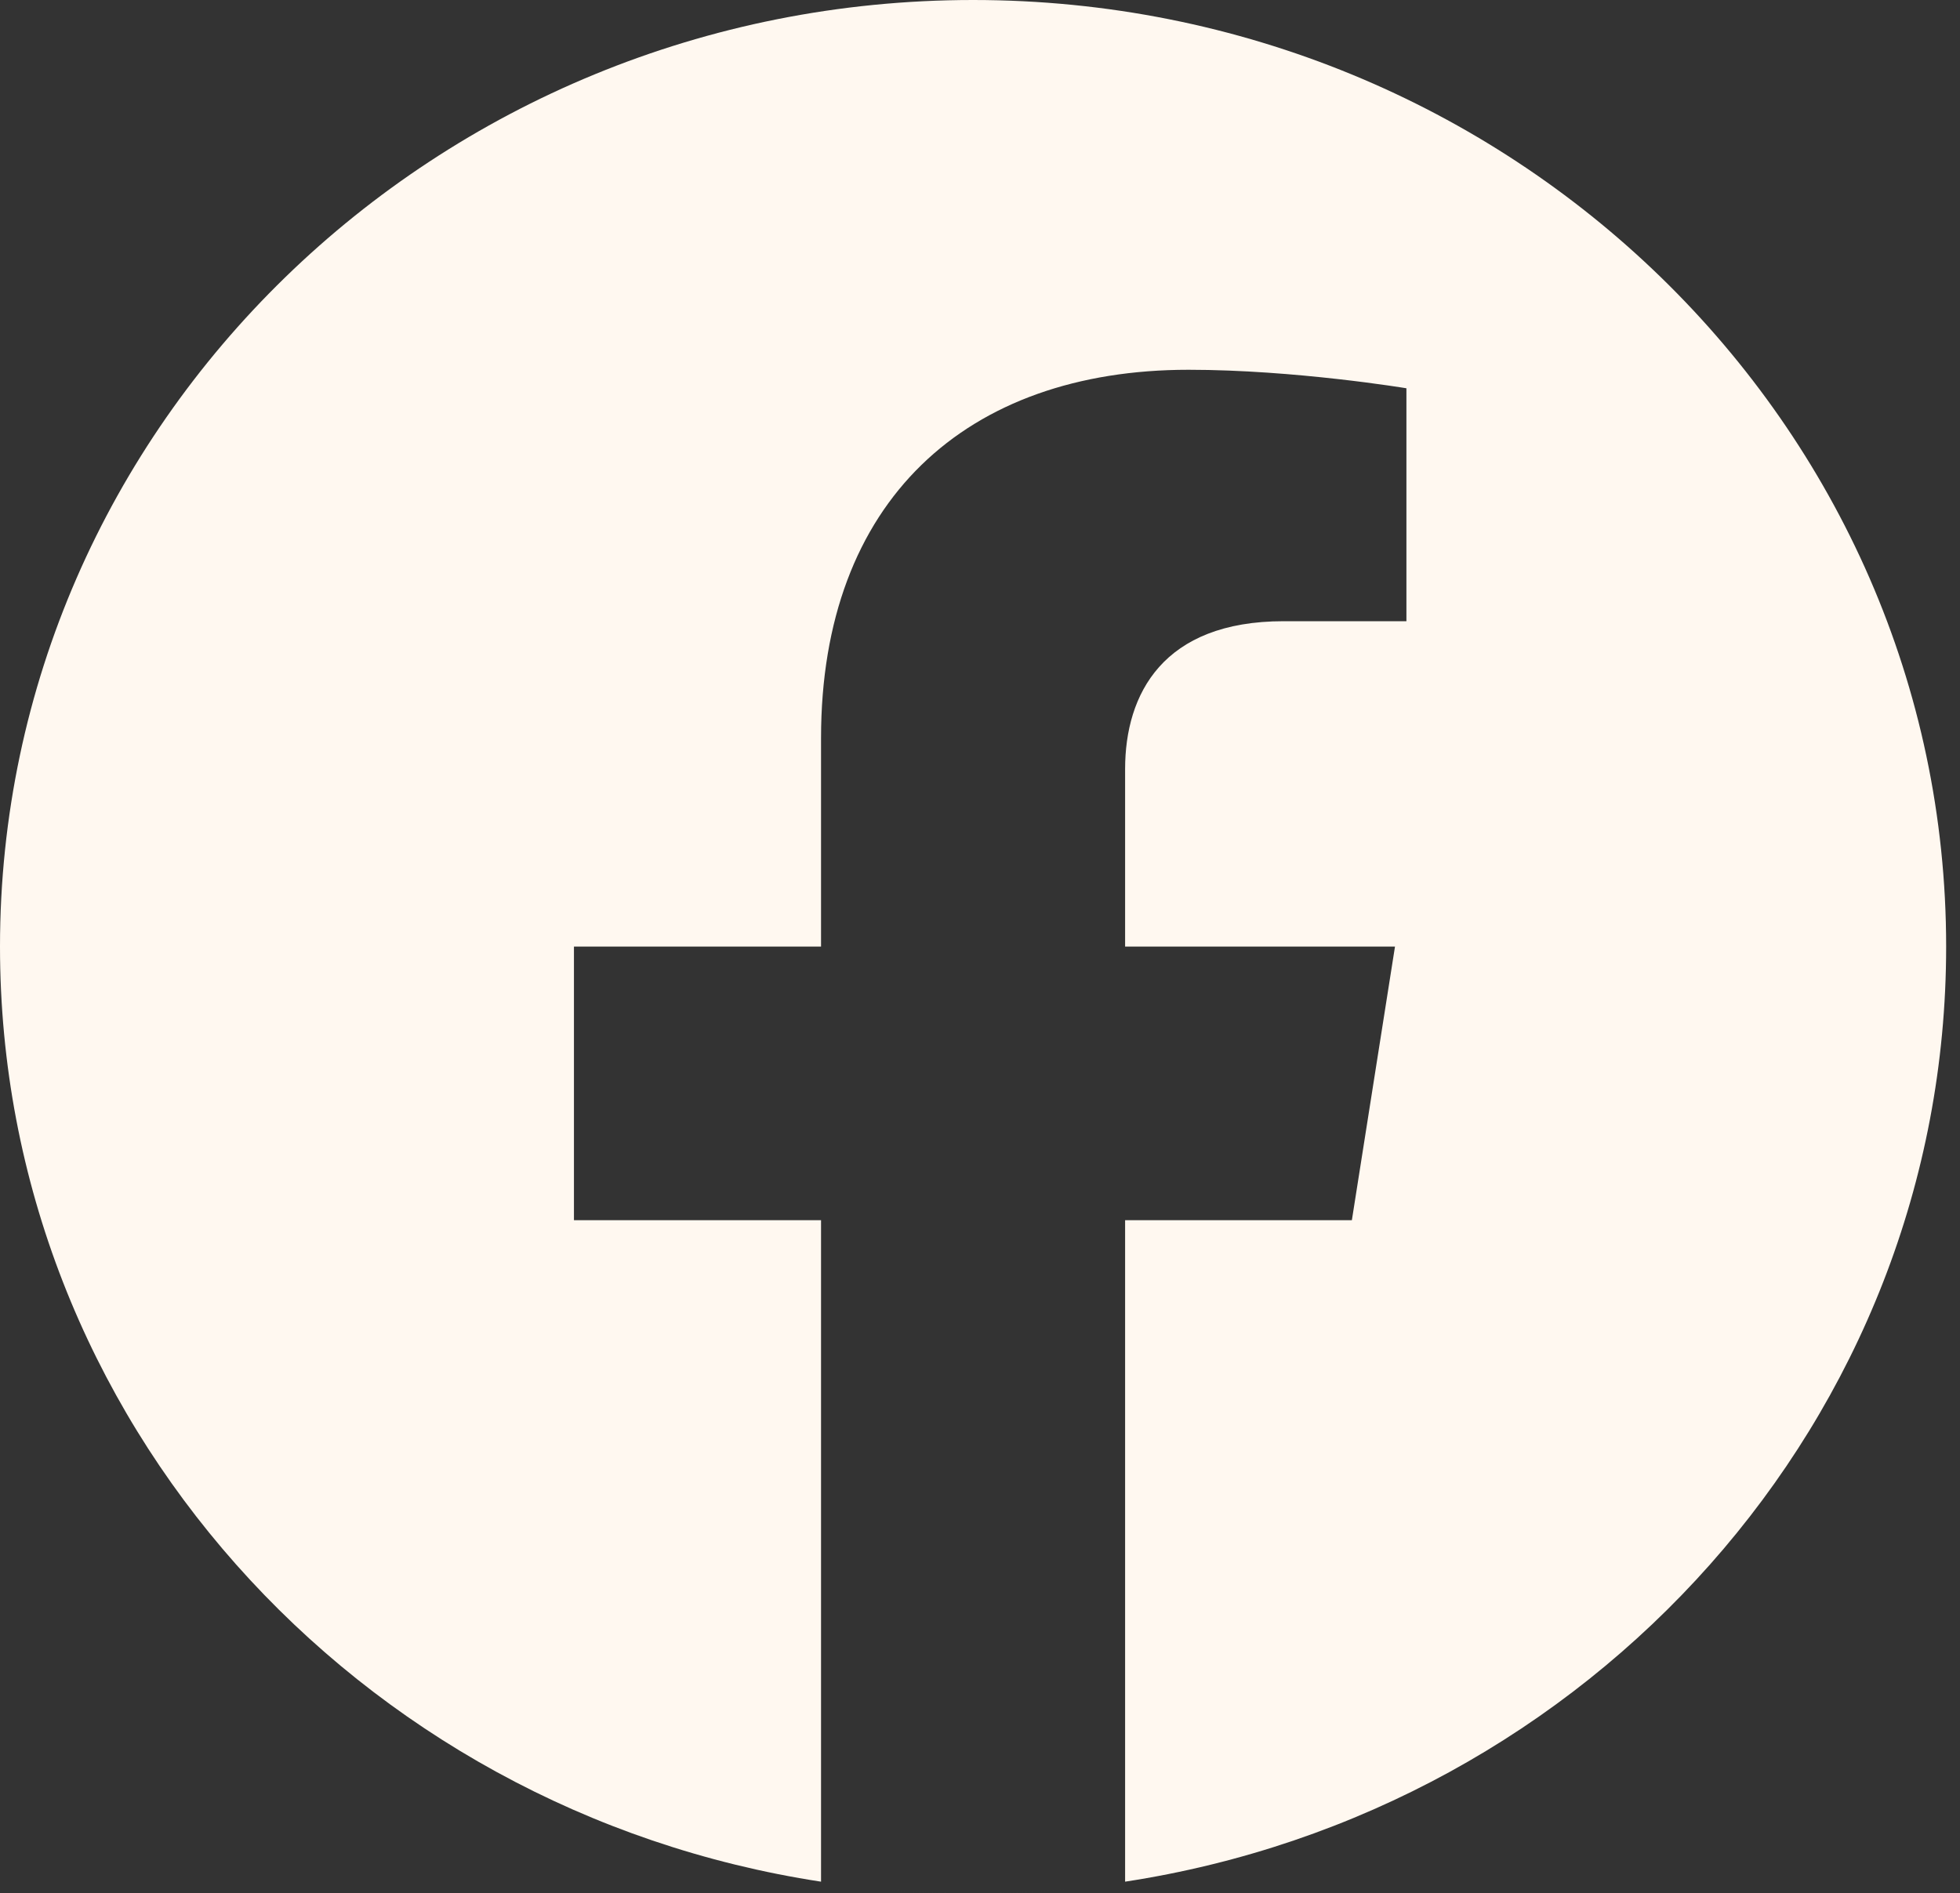 <svg width="59" height="57" viewBox="0 0 59 57" fill="none" xmlns="http://www.w3.org/2000/svg">
<rect x="0" y="0" width="59" height="57" fill="#333333" stroke="none"/>
<path fill-rule="evenodd" clip-rule="evenodd" d="M29.18 57L29.206 57H29.197L29.18 57ZM29.386 57H29.377L29.404 57L29.386 57ZM29.09 56.999L29.119 56.999H29.102L29.09 56.999ZM29.481 56.999H29.465L29.493 56.999L29.481 56.999ZM29.004 56.999L29.023 56.999L29.008 56.999H29.004ZM29.576 56.999L29.56 56.999L29.579 56.999H29.576ZM29.67 56.998L29.663 56.998L29.689 56.997L29.67 56.998ZM28.894 56.997L28.92 56.998L28.913 56.998L28.894 56.997ZM29.765 56.996L29.749 56.996L29.78 56.996L29.765 56.996ZM28.803 56.996L28.834 56.996L28.819 56.996L28.803 56.996ZM29.859 56.995L29.838 56.995L29.867 56.995L29.859 56.995ZM28.716 56.995L28.745 56.995L28.725 56.995L28.716 56.995ZM28.609 56.992L28.635 56.993L28.63 56.993L28.609 56.992ZM29.953 56.993L29.948 56.993L29.974 56.992L29.953 56.993ZM28.515 56.99L28.55 56.991L28.536 56.991L28.515 56.99ZM30.047 56.991L30.033 56.991L30.068 56.99L30.047 56.991ZM30.141 56.988L30.118 56.989L30.154 56.988L30.141 56.988ZM28.429 56.988L28.465 56.989L28.442 56.988L28.429 56.988ZM28.346 56.985L28.372 56.986L28.348 56.985L28.326 56.985L28.346 56.985ZM30.235 56.985L30.211 56.986L30.237 56.985L30.258 56.985L30.235 56.985ZM30.329 56.982L30.317 56.983L30.356 56.981L30.329 56.982ZM28.227 56.981L28.267 56.983L28.254 56.982L28.227 56.981ZM28.142 56.978L28.183 56.98L28.16 56.979L28.142 56.978ZM30.423 56.979L30.4 56.98L30.442 56.978L30.423 56.979ZM28.058 56.975L28.098 56.977L28.066 56.975L28.058 56.975ZM30.517 56.975L30.485 56.977L30.526 56.975L30.517 56.975ZM27.94 56.97L27.983 56.972L27.973 56.972L27.94 56.97ZM30.611 56.972L30.6 56.972L30.644 56.97L30.611 56.972ZM27.855 56.966L27.9 56.968L27.879 56.967L27.855 56.966ZM30.704 56.967L30.683 56.968L30.728 56.966L30.704 56.967ZM27.772 56.962L27.817 56.964L27.785 56.963L27.772 56.962ZM30.798 56.963L30.766 56.964L30.811 56.962L30.798 56.963ZM30.892 56.958L30.85 56.96L30.887 56.958L30.93 56.956L30.892 56.958ZM27.696 56.958L27.733 56.96L27.692 56.958L27.653 56.956L27.696 56.958ZM30.985 56.953L30.967 56.954L31.013 56.952L30.985 56.953ZM27.57 56.952L27.617 56.954L27.598 56.953L27.57 56.952ZM27.488 56.947L27.534 56.949L27.505 56.948L27.488 56.947ZM31.078 56.948L31.049 56.949L31.096 56.947L31.078 56.948ZM27.409 56.942L27.451 56.944L27.412 56.942L27.372 56.94L27.409 56.942ZM31.172 56.942L31.133 56.944L31.175 56.942L31.211 56.94L31.172 56.942ZM31.265 56.936L31.251 56.937L31.295 56.934L31.265 56.936ZM27.288 56.934L27.332 56.937L27.319 56.936L27.288 56.934ZM27.206 56.929L27.249 56.932L27.225 56.93L27.206 56.929ZM31.358 56.93L31.334 56.932L31.378 56.929L31.358 56.93ZM27.123 56.923L27.163 56.926L27.132 56.924L27.123 56.923ZM31.451 56.924L31.42 56.926L31.46 56.923L31.451 56.924ZM27.013 56.915L27.048 56.917L27.039 56.917L27.013 56.915ZM31.544 56.917L31.536 56.917L31.571 56.915L31.544 56.917ZM31.637 56.91L31.62 56.911L31.656 56.908L31.637 56.91ZM26.928 56.908L26.963 56.911L26.947 56.91L26.928 56.908ZM26.845 56.902L26.875 56.904L26.854 56.903L26.845 56.902ZM31.73 56.903L31.709 56.904L31.739 56.902L31.73 56.903ZM26.753 56.894L26.762 56.895L26.761 56.895L26.753 56.894ZM31.822 56.895L31.821 56.895L31.83 56.894L31.822 56.895ZM31.915 56.887L31.907 56.888L31.928 56.886L31.915 56.887ZM26.656 56.886L26.677 56.888L26.668 56.887L26.656 56.886ZM26.57 56.878L26.585 56.88L26.576 56.879L26.57 56.878ZM32.008 56.879L31.998 56.88L32.013 56.878L32.008 56.879ZM24.715 56.653C10.719 54.513 0 42.715 0 28.5C0 12.77 13.125 0 29.292 0C45.458 0 58.583 12.77 58.583 28.5C58.583 42.715 47.864 54.513 33.868 56.653V36.738H40.694L41.992 28.5H33.868V23.154C33.868 20.9 35.003 18.703 38.642 18.703H42.336V11.69C42.336 11.69 38.983 11.133 35.779 11.133C29.088 11.133 24.715 15.078 24.715 22.221V28.5H17.277V36.738H24.715V56.653Z" fill="#FFF8F0"/>
</svg>
